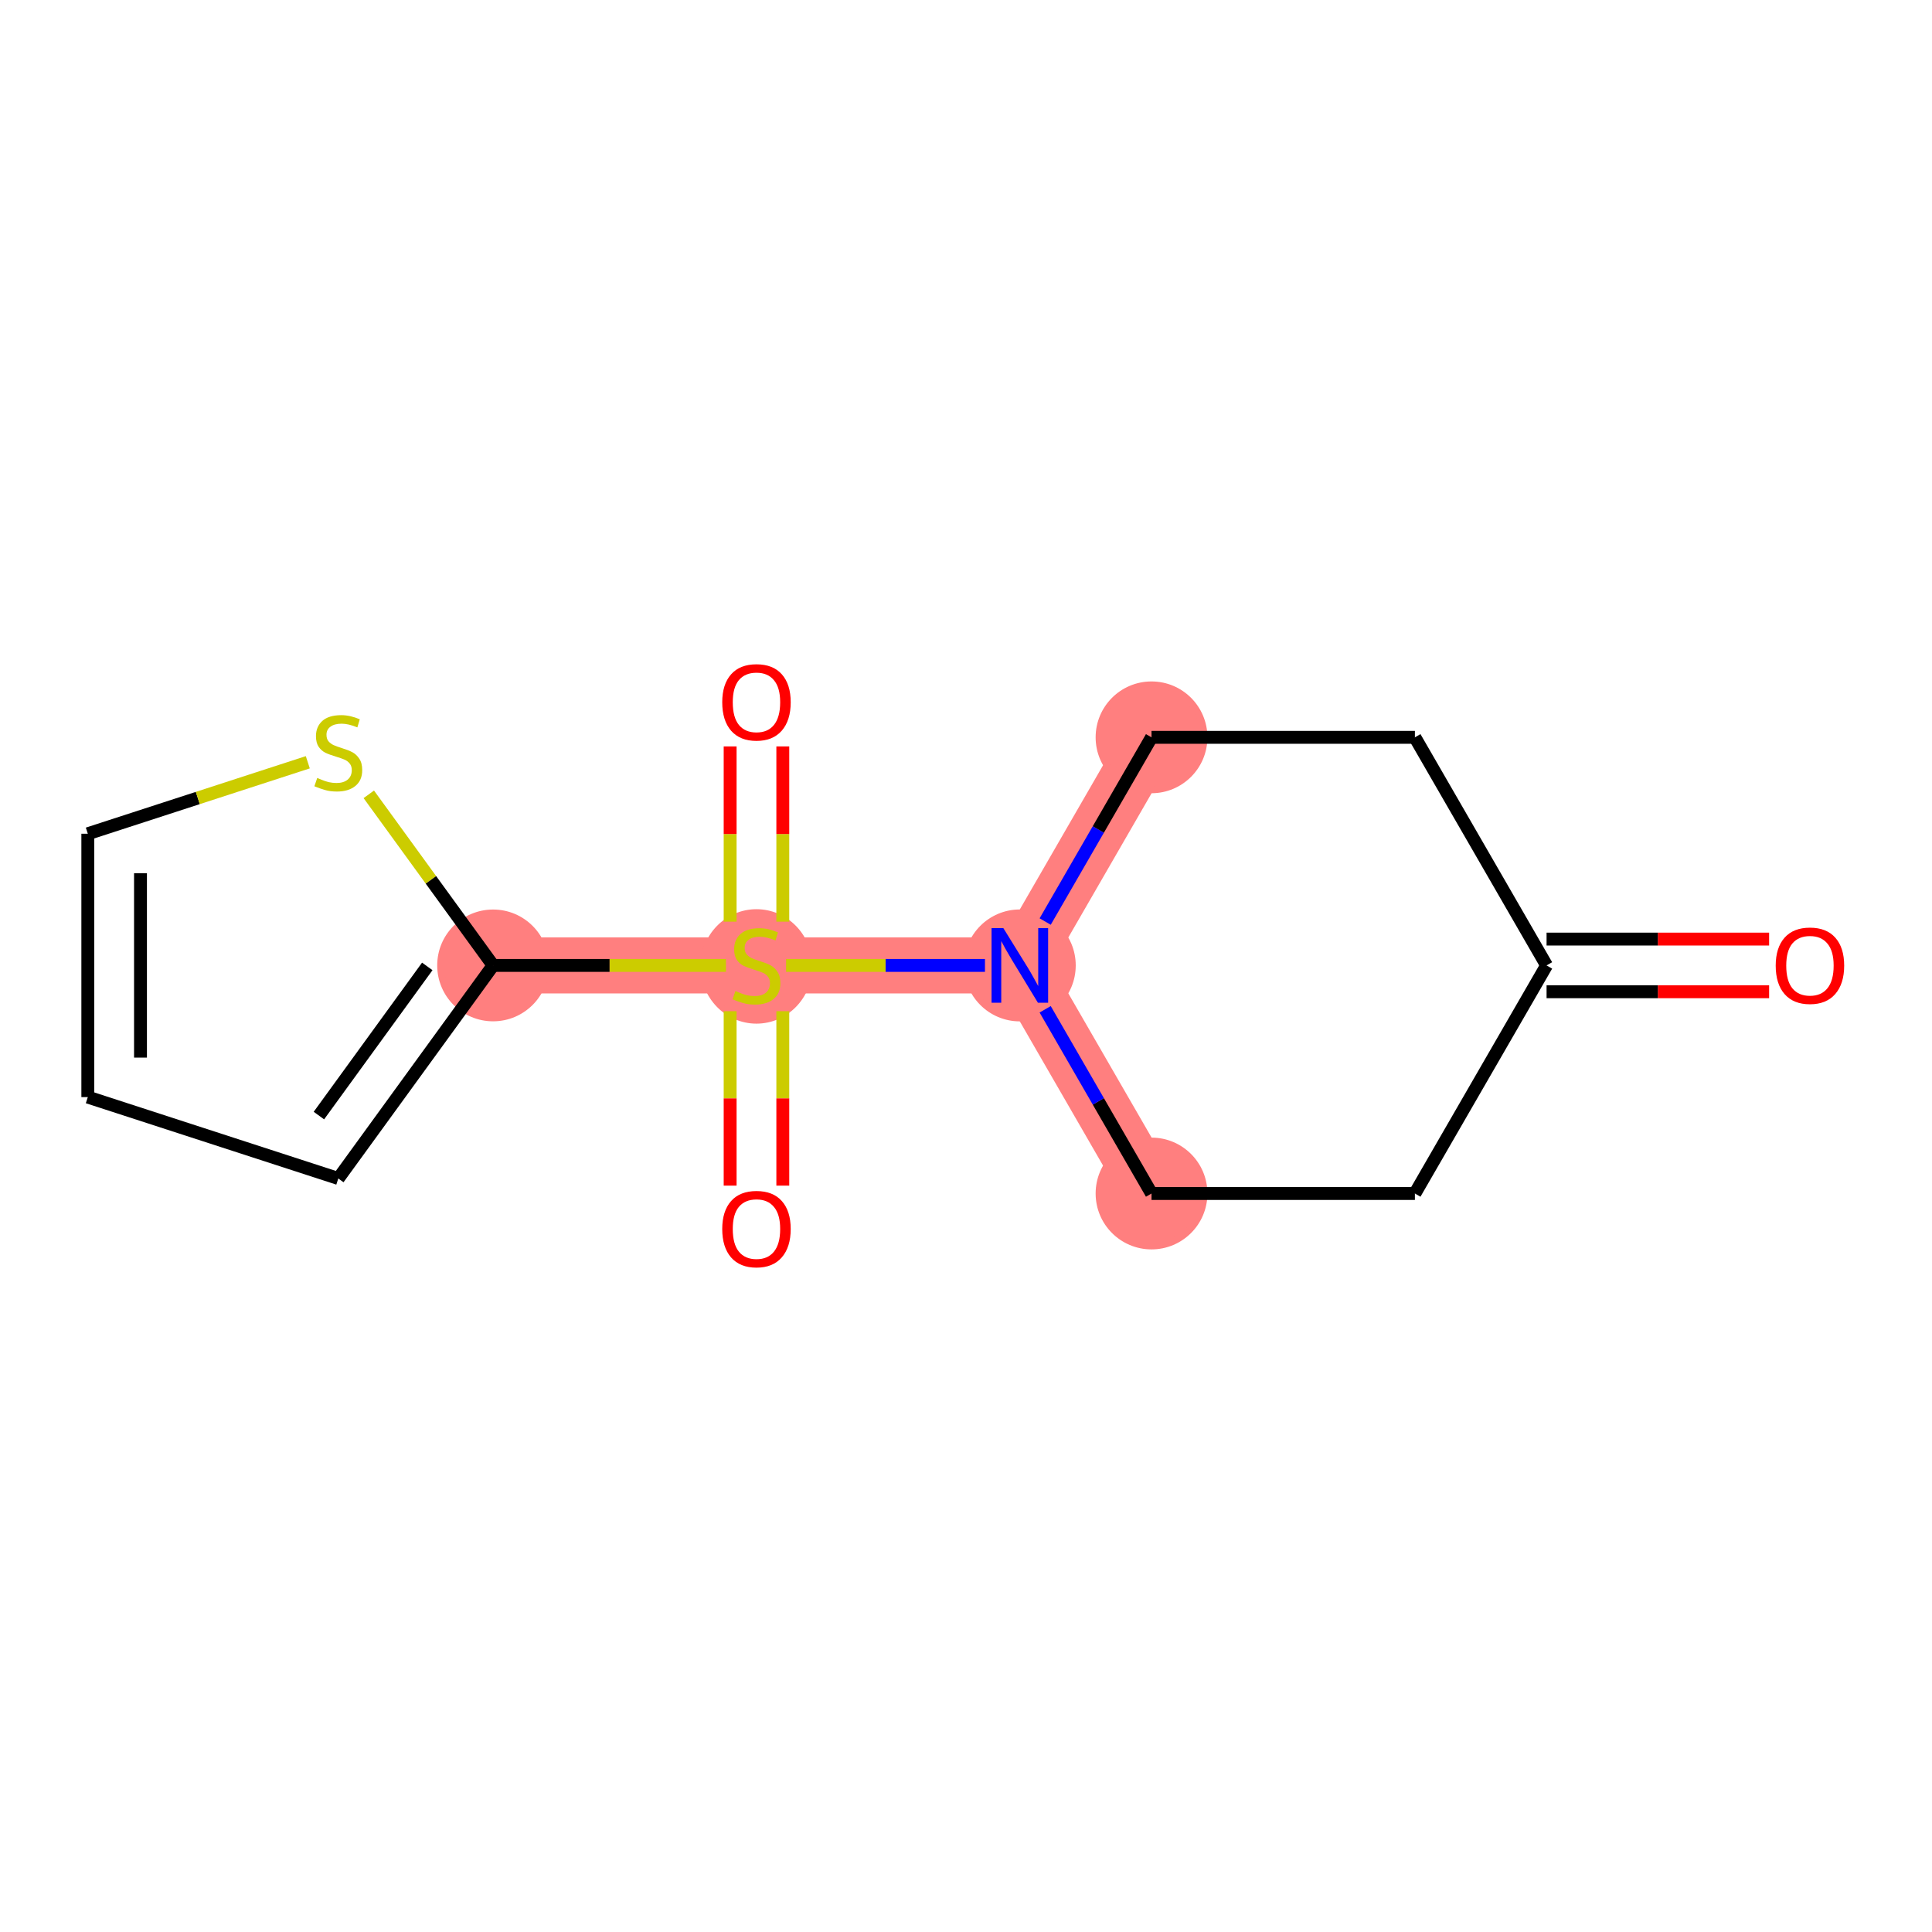 <?xml version='1.0' encoding='iso-8859-1'?>
<svg version='1.1' baseProfile='full'
              xmlns='http://www.w3.org/2000/svg'
                      xmlns:rdkit='http://www.rdkit.org/xml'
                      xmlns:xlink='http://www.w3.org/1999/xlink'
                  xml:space='preserve'
width='300px' height='300px' viewBox='0 0 300 300'>
<!-- END OF HEADER -->
<rect style='opacity:1.0;fill:#FFFFFF;stroke:none' width='300' height='300' x='0' y='0'> </rect>
<rect style='opacity:1.0;fill:#FFFFFF;stroke:none' width='300' height='300' x='0' y='0'> </rect>
<path d='M 178.808,185.327 L 158.36,149.91' style='fill:none;fill-rule:evenodd;stroke:#FF7F7F;stroke-width:8.7px;stroke-linecap:butt;stroke-linejoin:miter;stroke-opacity:1' />
<path d='M 158.36,149.91 L 117.464,149.91' style='fill:none;fill-rule:evenodd;stroke:#FF7F7F;stroke-width:8.7px;stroke-linecap:butt;stroke-linejoin:miter;stroke-opacity:1' />
<path d='M 158.36,149.91 L 178.808,114.493' style='fill:none;fill-rule:evenodd;stroke:#FF7F7F;stroke-width:8.7px;stroke-linecap:butt;stroke-linejoin:miter;stroke-opacity:1' />
<path d='M 117.464,149.91 L 76.568,149.91' style='fill:none;fill-rule:evenodd;stroke:#FF7F7F;stroke-width:8.7px;stroke-linecap:butt;stroke-linejoin:miter;stroke-opacity:1' />
<ellipse cx='178.808' cy='185.327' rx='8.179' ry='8.179'  style='fill:#FF7F7F;fill-rule:evenodd;stroke:#FF7F7F;stroke-width:1.0px;stroke-linecap:butt;stroke-linejoin:miter;stroke-opacity:1' />
<ellipse cx='158.36' cy='149.91' rx='8.179' ry='8.189'  style='fill:#FF7F7F;fill-rule:evenodd;stroke:#FF7F7F;stroke-width:1.0px;stroke-linecap:butt;stroke-linejoin:miter;stroke-opacity:1' />
<ellipse cx='117.464' cy='150.065' rx='8.179' ry='8.386'  style='fill:#FF7F7F;fill-rule:evenodd;stroke:#FF7F7F;stroke-width:1.0px;stroke-linecap:butt;stroke-linejoin:miter;stroke-opacity:1' />
<ellipse cx='76.568' cy='149.91' rx='8.179' ry='8.179'  style='fill:#FF7F7F;fill-rule:evenodd;stroke:#FF7F7F;stroke-width:1.0px;stroke-linecap:butt;stroke-linejoin:miter;stroke-opacity:1' />
<ellipse cx='178.808' cy='114.493' rx='8.179' ry='8.179'  style='fill:#FF7F7F;fill-rule:evenodd;stroke:#FF7F7F;stroke-width:1.0px;stroke-linecap:butt;stroke-linejoin:miter;stroke-opacity:1' />
<path class='bond-0 atom-0 atom-1' d='M 274.708,145.82 L 257.43,145.82' style='fill:none;fill-rule:evenodd;stroke:#FF0000;stroke-width:2.0px;stroke-linecap:butt;stroke-linejoin:miter;stroke-opacity:1' />
<path class='bond-0 atom-0 atom-1' d='M 257.43,145.82 L 240.151,145.82' style='fill:none;fill-rule:evenodd;stroke:#000000;stroke-width:2.0px;stroke-linecap:butt;stroke-linejoin:miter;stroke-opacity:1' />
<path class='bond-0 atom-0 atom-1' d='M 274.708,154 L 257.43,154' style='fill:none;fill-rule:evenodd;stroke:#FF0000;stroke-width:2.0px;stroke-linecap:butt;stroke-linejoin:miter;stroke-opacity:1' />
<path class='bond-0 atom-0 atom-1' d='M 257.43,154 L 240.151,154' style='fill:none;fill-rule:evenodd;stroke:#000000;stroke-width:2.0px;stroke-linecap:butt;stroke-linejoin:miter;stroke-opacity:1' />
<path class='bond-1 atom-1 atom-2' d='M 240.151,149.91 L 219.704,185.327' style='fill:none;fill-rule:evenodd;stroke:#000000;stroke-width:2.0px;stroke-linecap:butt;stroke-linejoin:miter;stroke-opacity:1' />
<path class='bond-14 atom-14 atom-1' d='M 219.704,114.493 L 240.151,149.91' style='fill:none;fill-rule:evenodd;stroke:#000000;stroke-width:2.0px;stroke-linecap:butt;stroke-linejoin:miter;stroke-opacity:1' />
<path class='bond-2 atom-2 atom-3' d='M 219.704,185.327 L 178.808,185.327' style='fill:none;fill-rule:evenodd;stroke:#000000;stroke-width:2.0px;stroke-linecap:butt;stroke-linejoin:miter;stroke-opacity:1' />
<path class='bond-3 atom-3 atom-4' d='M 178.808,185.327 L 170.551,171.025' style='fill:none;fill-rule:evenodd;stroke:#000000;stroke-width:2.0px;stroke-linecap:butt;stroke-linejoin:miter;stroke-opacity:1' />
<path class='bond-3 atom-3 atom-4' d='M 170.551,171.025 L 162.294,156.723' style='fill:none;fill-rule:evenodd;stroke:#0000FF;stroke-width:2.0px;stroke-linecap:butt;stroke-linejoin:miter;stroke-opacity:1' />
<path class='bond-4 atom-4 atom-5' d='M 152.945,149.91 L 137.505,149.91' style='fill:none;fill-rule:evenodd;stroke:#0000FF;stroke-width:2.0px;stroke-linecap:butt;stroke-linejoin:miter;stroke-opacity:1' />
<path class='bond-4 atom-4 atom-5' d='M 137.505,149.91 L 122.065,149.91' style='fill:none;fill-rule:evenodd;stroke:#CCCC00;stroke-width:2.0px;stroke-linecap:butt;stroke-linejoin:miter;stroke-opacity:1' />
<path class='bond-12 atom-4 atom-13' d='M 162.294,143.097 L 170.551,128.795' style='fill:none;fill-rule:evenodd;stroke:#0000FF;stroke-width:2.0px;stroke-linecap:butt;stroke-linejoin:miter;stroke-opacity:1' />
<path class='bond-12 atom-4 atom-13' d='M 170.551,128.795 L 178.808,114.493' style='fill:none;fill-rule:evenodd;stroke:#000000;stroke-width:2.0px;stroke-linecap:butt;stroke-linejoin:miter;stroke-opacity:1' />
<path class='bond-5 atom-5 atom-6' d='M 113.375,157.018 L 113.375,170.561' style='fill:none;fill-rule:evenodd;stroke:#CCCC00;stroke-width:2.0px;stroke-linecap:butt;stroke-linejoin:miter;stroke-opacity:1' />
<path class='bond-5 atom-5 atom-6' d='M 113.375,170.561 L 113.375,184.105' style='fill:none;fill-rule:evenodd;stroke:#FF0000;stroke-width:2.0px;stroke-linecap:butt;stroke-linejoin:miter;stroke-opacity:1' />
<path class='bond-5 atom-5 atom-6' d='M 121.554,157.018 L 121.554,170.561' style='fill:none;fill-rule:evenodd;stroke:#CCCC00;stroke-width:2.0px;stroke-linecap:butt;stroke-linejoin:miter;stroke-opacity:1' />
<path class='bond-5 atom-5 atom-6' d='M 121.554,170.561 L 121.554,184.105' style='fill:none;fill-rule:evenodd;stroke:#FF0000;stroke-width:2.0px;stroke-linecap:butt;stroke-linejoin:miter;stroke-opacity:1' />
<path class='bond-6 atom-5 atom-7' d='M 121.554,143.113 L 121.554,129.508' style='fill:none;fill-rule:evenodd;stroke:#CCCC00;stroke-width:2.0px;stroke-linecap:butt;stroke-linejoin:miter;stroke-opacity:1' />
<path class='bond-6 atom-5 atom-7' d='M 121.554,129.508 L 121.554,115.903' style='fill:none;fill-rule:evenodd;stroke:#FF0000;stroke-width:2.0px;stroke-linecap:butt;stroke-linejoin:miter;stroke-opacity:1' />
<path class='bond-6 atom-5 atom-7' d='M 113.375,143.113 L 113.375,129.508' style='fill:none;fill-rule:evenodd;stroke:#CCCC00;stroke-width:2.0px;stroke-linecap:butt;stroke-linejoin:miter;stroke-opacity:1' />
<path class='bond-6 atom-5 atom-7' d='M 113.375,129.508 L 113.375,115.903' style='fill:none;fill-rule:evenodd;stroke:#FF0000;stroke-width:2.0px;stroke-linecap:butt;stroke-linejoin:miter;stroke-opacity:1' />
<path class='bond-7 atom-5 atom-8' d='M 112.728,149.91 L 94.648,149.91' style='fill:none;fill-rule:evenodd;stroke:#CCCC00;stroke-width:2.0px;stroke-linecap:butt;stroke-linejoin:miter;stroke-opacity:1' />
<path class='bond-7 atom-5 atom-8' d='M 94.648,149.91 L 76.568,149.91' style='fill:none;fill-rule:evenodd;stroke:#000000;stroke-width:2.0px;stroke-linecap:butt;stroke-linejoin:miter;stroke-opacity:1' />
<path class='bond-8 atom-8 atom-9' d='M 76.568,149.91 L 52.531,182.995' style='fill:none;fill-rule:evenodd;stroke:#000000;stroke-width:2.0px;stroke-linecap:butt;stroke-linejoin:miter;stroke-opacity:1' />
<path class='bond-8 atom-8 atom-9' d='M 66.346,150.065 L 49.519,173.225' style='fill:none;fill-rule:evenodd;stroke:#000000;stroke-width:2.0px;stroke-linecap:butt;stroke-linejoin:miter;stroke-opacity:1' />
<path class='bond-15 atom-12 atom-8' d='M 57.266,123.343 L 66.917,136.626' style='fill:none;fill-rule:evenodd;stroke:#CCCC00;stroke-width:2.0px;stroke-linecap:butt;stroke-linejoin:miter;stroke-opacity:1' />
<path class='bond-15 atom-12 atom-8' d='M 66.917,136.626 L 76.568,149.91' style='fill:none;fill-rule:evenodd;stroke:#000000;stroke-width:2.0px;stroke-linecap:butt;stroke-linejoin:miter;stroke-opacity:1' />
<path class='bond-9 atom-9 atom-10' d='M 52.531,182.995 L 13.636,170.358' style='fill:none;fill-rule:evenodd;stroke:#000000;stroke-width:2.0px;stroke-linecap:butt;stroke-linejoin:miter;stroke-opacity:1' />
<path class='bond-10 atom-10 atom-11' d='M 13.636,170.358 L 13.636,129.462' style='fill:none;fill-rule:evenodd;stroke:#000000;stroke-width:2.0px;stroke-linecap:butt;stroke-linejoin:miter;stroke-opacity:1' />
<path class='bond-10 atom-10 atom-11' d='M 21.816,164.224 L 21.816,135.597' style='fill:none;fill-rule:evenodd;stroke:#000000;stroke-width:2.0px;stroke-linecap:butt;stroke-linejoin:miter;stroke-opacity:1' />
<path class='bond-11 atom-11 atom-12' d='M 13.636,129.462 L 30.716,123.913' style='fill:none;fill-rule:evenodd;stroke:#000000;stroke-width:2.0px;stroke-linecap:butt;stroke-linejoin:miter;stroke-opacity:1' />
<path class='bond-11 atom-11 atom-12' d='M 30.716,123.913 L 47.795,118.363' style='fill:none;fill-rule:evenodd;stroke:#CCCC00;stroke-width:2.0px;stroke-linecap:butt;stroke-linejoin:miter;stroke-opacity:1' />
<path class='bond-13 atom-13 atom-14' d='M 178.808,114.493 L 219.704,114.493' style='fill:none;fill-rule:evenodd;stroke:#000000;stroke-width:2.0px;stroke-linecap:butt;stroke-linejoin:miter;stroke-opacity:1' />
<path  class='atom-0' d='M 275.731 149.943
Q 275.731 147.162, 277.105 145.608
Q 278.479 144.054, 281.047 144.054
Q 283.615 144.054, 284.99 145.608
Q 286.364 147.162, 286.364 149.943
Q 286.364 152.756, 284.973 154.359
Q 283.583 155.946, 281.047 155.946
Q 278.495 155.946, 277.105 154.359
Q 275.731 152.773, 275.731 149.943
M 281.047 154.638
Q 282.814 154.638, 283.763 153.46
Q 284.728 152.266, 284.728 149.943
Q 284.728 147.669, 283.763 146.524
Q 282.814 145.362, 281.047 145.362
Q 279.28 145.362, 278.315 146.508
Q 277.367 147.653, 277.367 149.943
Q 277.367 152.282, 278.315 153.46
Q 279.28 154.638, 281.047 154.638
' fill='#FF0000'/>
<path  class='atom-4' d='M 155.8 144.119
L 159.595 150.254
Q 159.971 150.859, 160.576 151.955
Q 161.182 153.051, 161.214 153.116
L 161.214 144.119
L 162.752 144.119
L 162.752 155.701
L 161.165 155.701
L 157.092 148.994
Q 156.618 148.209, 156.111 147.309
Q 155.62 146.409, 155.473 146.131
L 155.473 155.701
L 153.968 155.701
L 153.968 144.119
L 155.8 144.119
' fill='#0000FF'/>
<path  class='atom-5' d='M 114.193 153.885
Q 114.323 153.934, 114.863 154.163
Q 115.403 154.392, 115.992 154.539
Q 116.597 154.67, 117.186 154.67
Q 118.282 154.67, 118.92 154.147
Q 119.558 153.607, 119.558 152.675
Q 119.558 152.037, 119.231 151.644
Q 118.92 151.251, 118.429 151.039
Q 117.939 150.826, 117.121 150.581
Q 116.09 150.27, 115.468 149.975
Q 114.863 149.681, 114.422 149.059
Q 113.996 148.438, 113.996 147.391
Q 113.996 145.935, 114.978 145.035
Q 115.976 144.136, 117.939 144.136
Q 119.28 144.136, 120.801 144.774
L 120.425 146.033
Q 119.035 145.461, 117.988 145.461
Q 116.859 145.461, 116.237 145.935
Q 115.616 146.393, 115.632 147.195
Q 115.632 147.816, 115.943 148.192
Q 116.27 148.569, 116.728 148.781
Q 117.202 148.994, 117.988 149.239
Q 119.035 149.567, 119.656 149.894
Q 120.278 150.221, 120.719 150.892
Q 121.178 151.546, 121.178 152.675
Q 121.178 154.278, 120.098 155.145
Q 119.035 155.995, 117.252 155.995
Q 116.221 155.995, 115.436 155.766
Q 114.667 155.554, 113.751 155.177
L 114.193 153.885
' fill='#CCCC00'/>
<path  class='atom-6' d='M 112.148 190.838
Q 112.148 188.058, 113.522 186.504
Q 114.896 184.95, 117.464 184.95
Q 120.032 184.95, 121.407 186.504
Q 122.781 188.058, 122.781 190.838
Q 122.781 193.652, 121.39 195.255
Q 120 196.842, 117.464 196.842
Q 114.912 196.842, 113.522 195.255
Q 112.148 193.668, 112.148 190.838
M 117.464 195.533
Q 119.231 195.533, 120.18 194.356
Q 121.145 193.161, 121.145 190.838
Q 121.145 188.565, 120.18 187.42
Q 119.231 186.258, 117.464 186.258
Q 115.698 186.258, 114.732 187.403
Q 113.784 188.548, 113.784 190.838
Q 113.784 193.178, 114.732 194.356
Q 115.698 195.533, 117.464 195.533
' fill='#FF0000'/>
<path  class='atom-7' d='M 112.148 109.047
Q 112.148 106.266, 113.522 104.712
Q 114.896 103.158, 117.464 103.158
Q 120.032 103.158, 121.407 104.712
Q 122.781 106.266, 122.781 109.047
Q 122.781 111.861, 121.39 113.464
Q 120 115.05, 117.464 115.05
Q 114.912 115.05, 113.522 113.464
Q 112.148 111.877, 112.148 109.047
M 117.464 113.742
Q 119.231 113.742, 120.18 112.564
Q 121.145 111.37, 121.145 109.047
Q 121.145 106.773, 120.18 105.628
Q 119.231 104.467, 117.464 104.467
Q 115.698 104.467, 114.732 105.612
Q 113.784 106.757, 113.784 109.047
Q 113.784 111.386, 114.732 112.564
Q 115.698 113.742, 117.464 113.742
' fill='#FF0000'/>
<path  class='atom-12' d='M 49.259 120.8
Q 49.39 120.849, 49.93 121.078
Q 50.469 121.307, 51.058 121.454
Q 51.663 121.585, 52.252 121.585
Q 53.348 121.585, 53.986 121.061
Q 54.624 120.522, 54.624 119.589
Q 54.624 118.951, 54.297 118.559
Q 53.986 118.166, 53.496 117.953
Q 53.005 117.741, 52.187 117.495
Q 51.156 117.185, 50.535 116.89
Q 49.93 116.596, 49.488 115.974
Q 49.063 115.352, 49.063 114.305
Q 49.063 112.85, 50.044 111.95
Q 51.042 111.05, 53.005 111.05
Q 54.346 111.05, 55.868 111.688
L 55.491 112.948
Q 54.101 112.375, 53.054 112.375
Q 51.925 112.375, 51.304 112.85
Q 50.682 113.308, 50.698 114.109
Q 50.698 114.731, 51.009 115.107
Q 51.336 115.483, 51.794 115.696
Q 52.269 115.909, 53.054 116.154
Q 54.101 116.481, 54.722 116.808
Q 55.344 117.135, 55.786 117.806
Q 56.244 118.461, 56.244 119.589
Q 56.244 121.192, 55.164 122.059
Q 54.101 122.91, 52.318 122.91
Q 51.287 122.91, 50.502 122.681
Q 49.733 122.468, 48.817 122.092
L 49.259 120.8
' fill='#CCCC00'/>
</svg>
